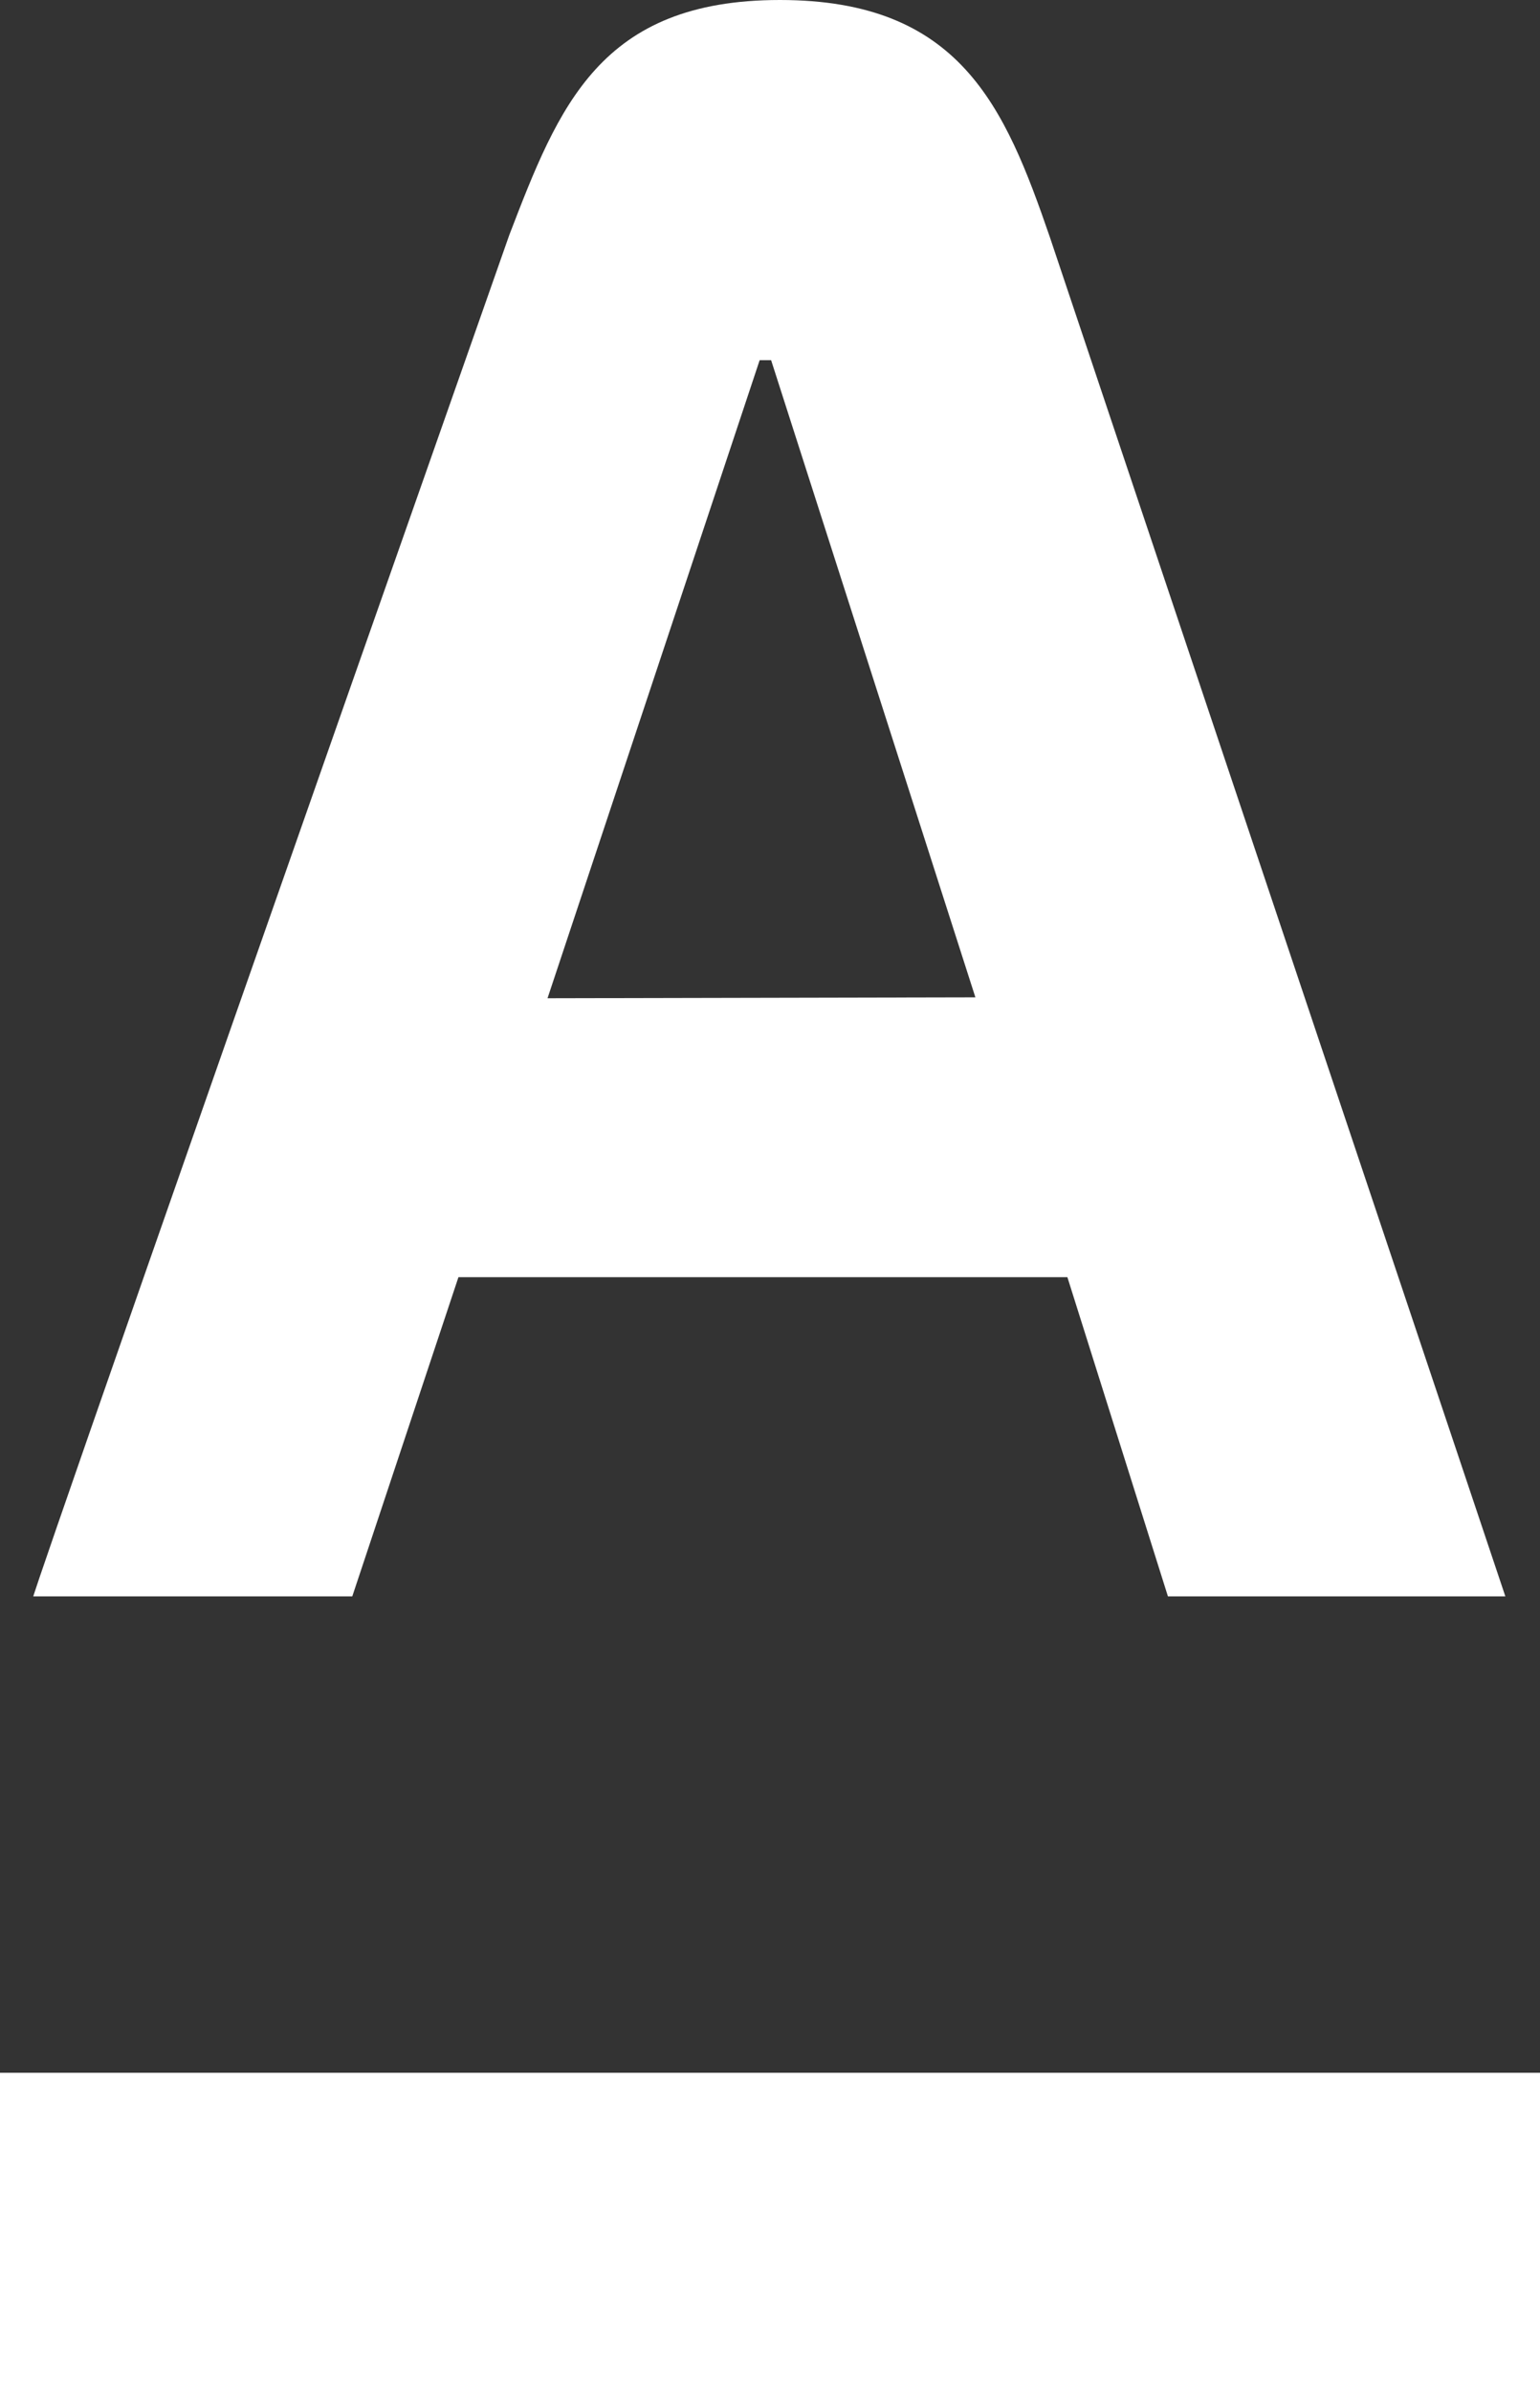 <?xml version="1.0" encoding="UTF-8"?> <svg xmlns="http://www.w3.org/2000/svg" viewBox="0 0 68.46 106.26"><rect x="0" y="0" width="68.46" height="106.26" fill="#333333" stroke="none"/> <defs> <style>.cls-1{fill:#fff;}</style> </defs> <g id="Layer_2" data-name="Layer 2"> <g id="Layer_1-2" data-name="Layer 1"> <g id="Layer_2-2" data-name="Layer 2-2"> <g id="Layer_1-2-2" data-name="Layer 1-2-2"> <g id="Layer_2-2-2" data-name="Layer 2-2-2"> <g id="Layer_1-2-2-2" data-name="Layer 1-2-2-2"> <g id="Layer_2-2-2-2" data-name="Layer 2-2-2-2"> <g id="Layer_1-2-2-2-2" data-name="Layer 1-2-2-2-2"> <path class="cls-1" d="M68.46,92.07H0v14.19H68.46Z"></path> <path class="cls-1" d="M46.67,10.53c-2-5.81-4-10.53-12-10.53S24.84,4.72,22.64,10.44C1.13,71.57,1.48,70.91,1.48,70.91H15.66l4.72-14.18H47.45l4.47,14.18h15ZM24.34,44.34,33.77,16h.51l9.08,28.3Z"></path> </g> </g> </g> </g> </g> </g> </g> </g> </svg> 